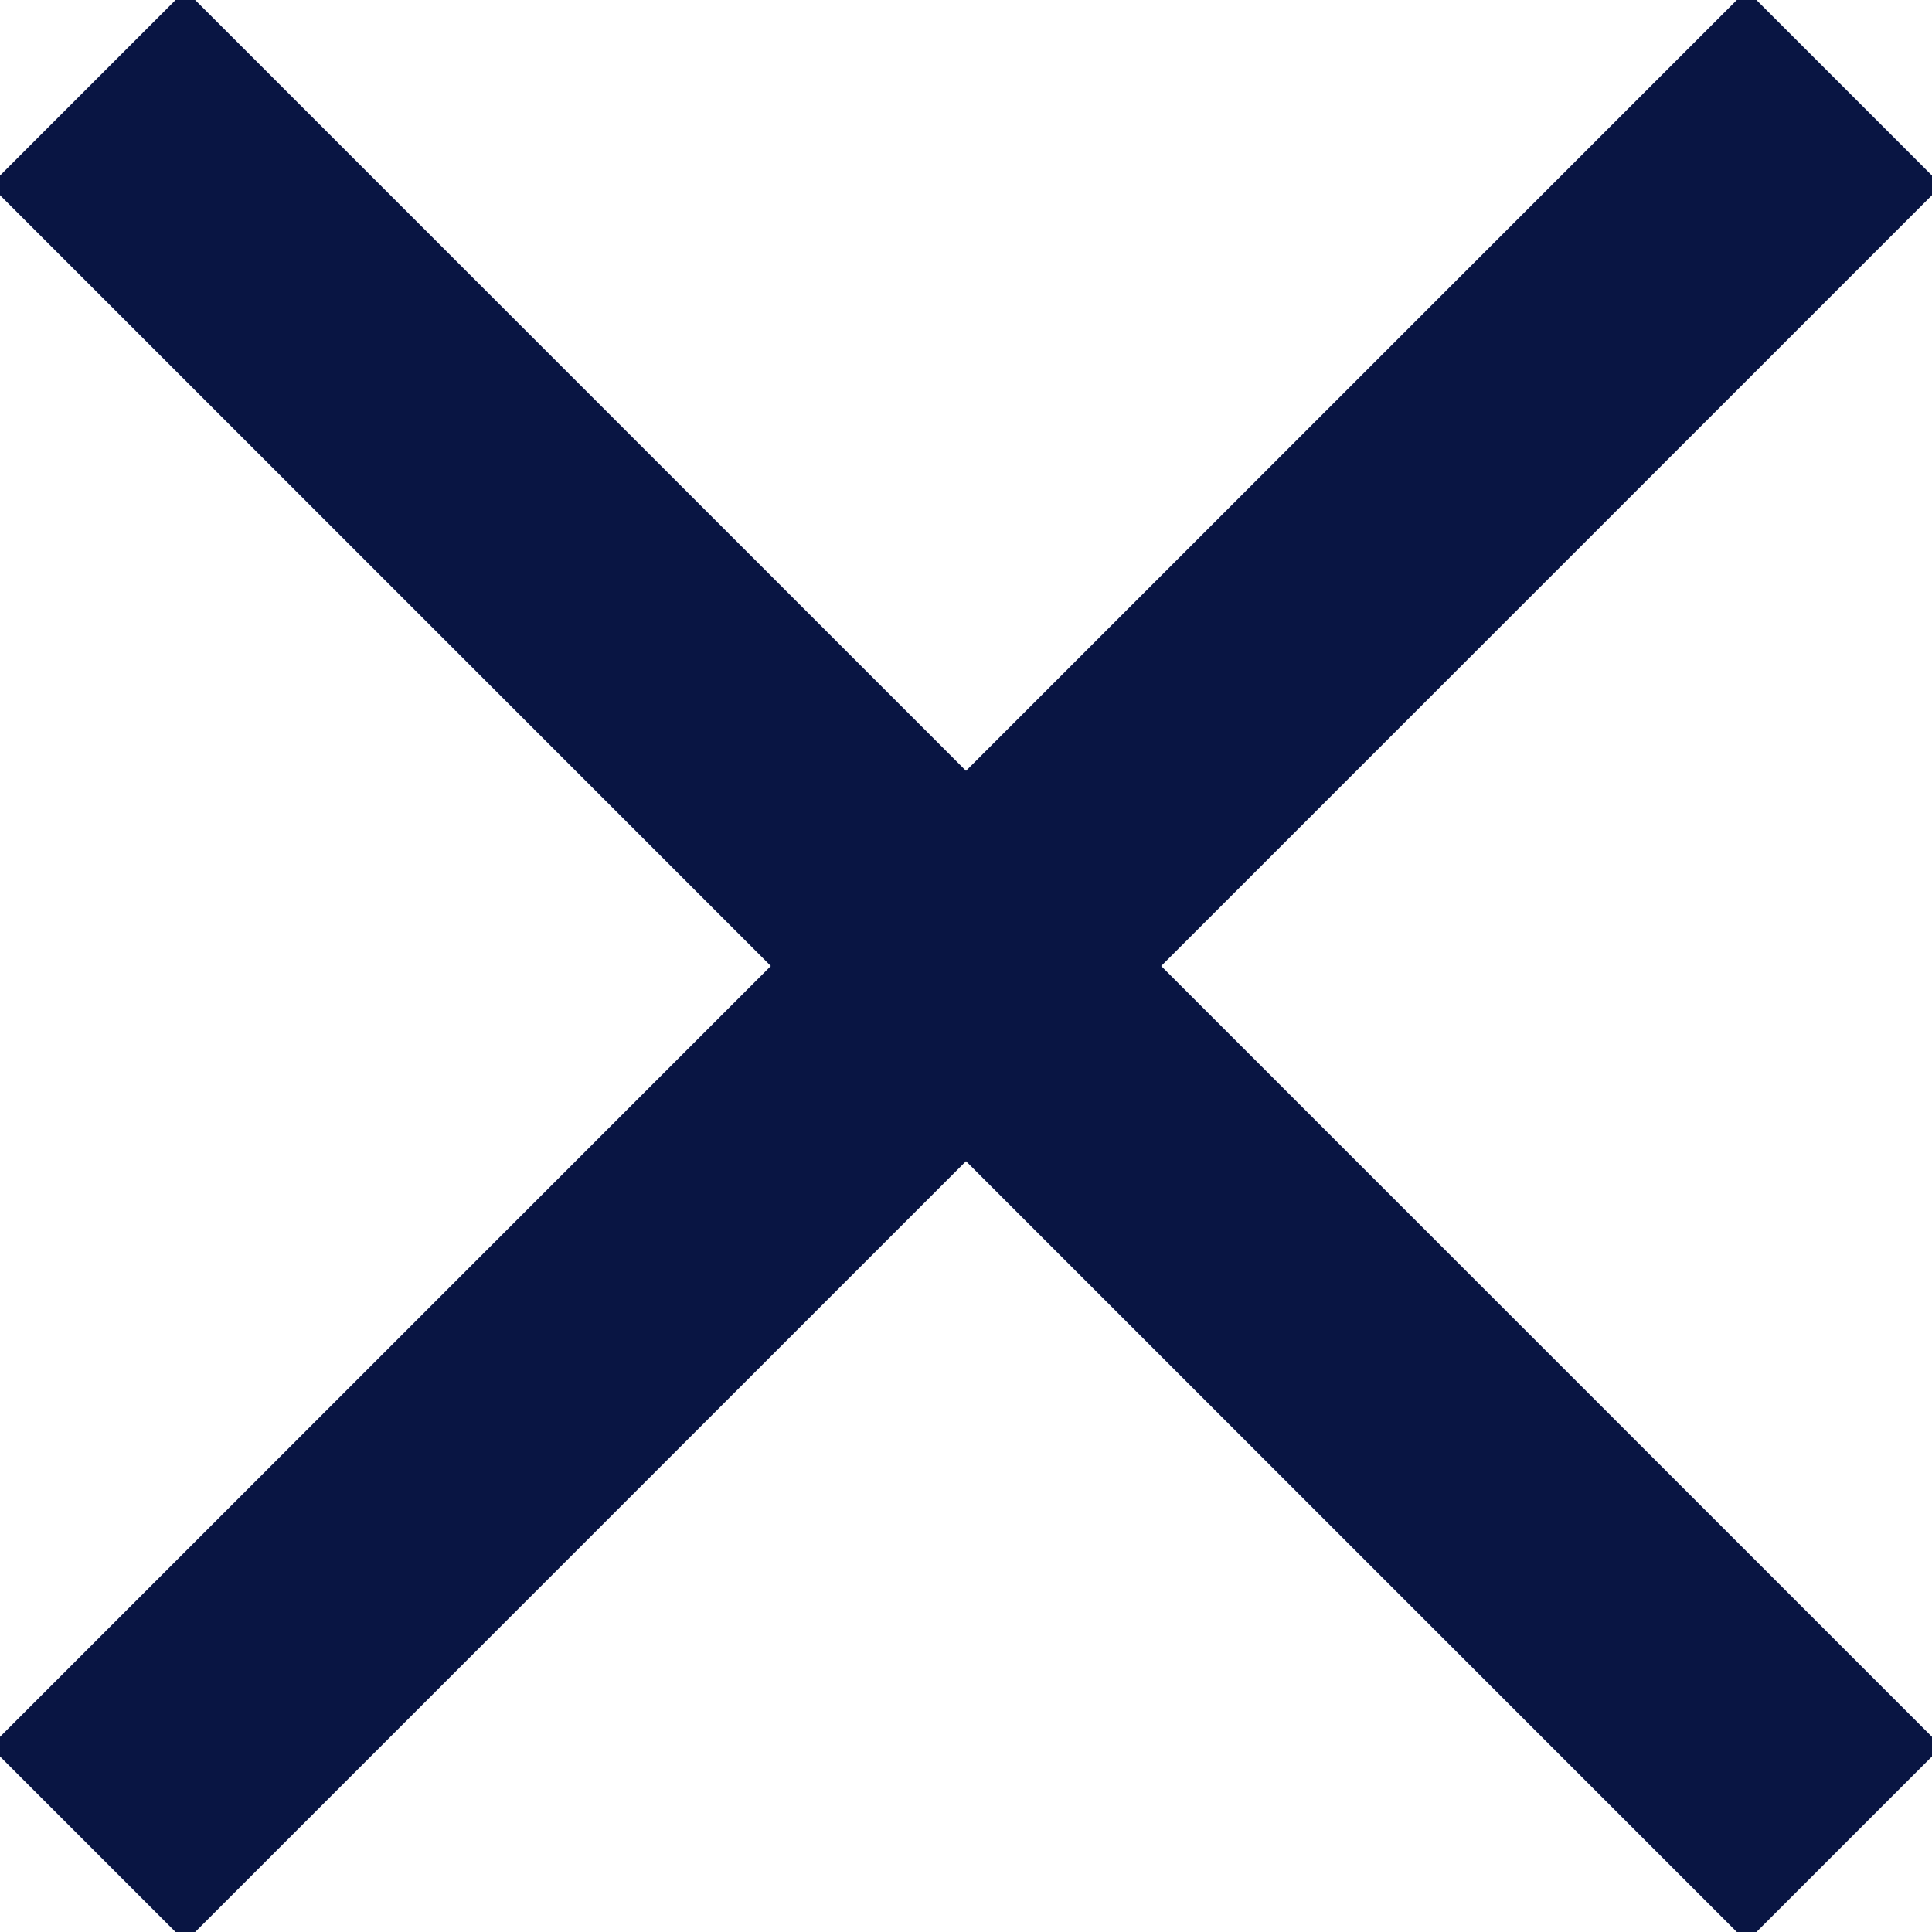 <svg xmlns="http://www.w3.org/2000/svg" width="14" height="14" viewBox="0 0 14 14">
  <g transform="rotate(45 7 7)">
    <path fill="#091543" d="M-2 6h18v2H-2z" />
  </g>
  <g transform="rotate(-45 7 7)">
    <path fill="#091543" d="M-2 6h18v2H-2z" />
  </g>
</svg>
